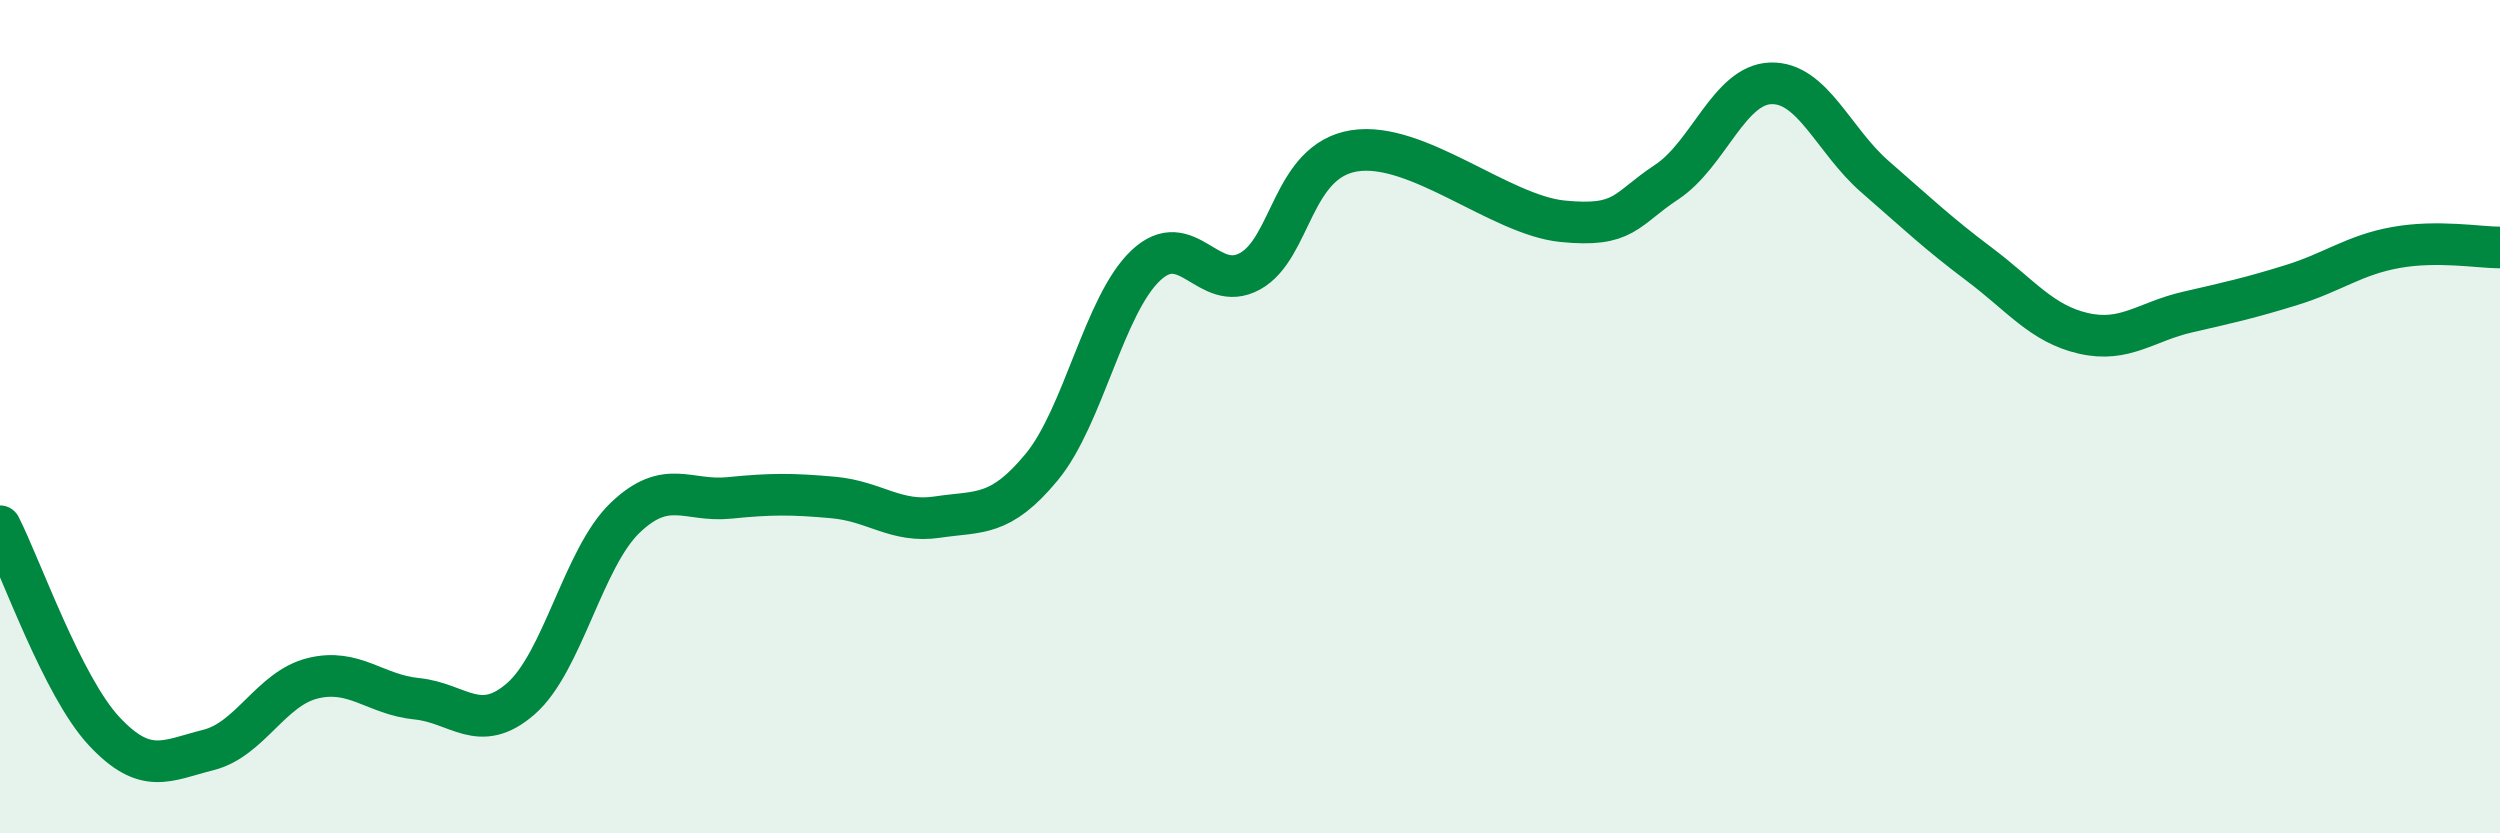 
    <svg width="60" height="20" viewBox="0 0 60 20" xmlns="http://www.w3.org/2000/svg">
      <path
        d="M 0,12.63 C 0.5,13.61 1.5,16.48 2.5,17.55 C 3.5,18.62 4,18.25 5,18 C 6,17.75 6.5,16.53 7.5,16.28 C 8.5,16.03 9,16.67 10,16.77 C 11,16.87 11.5,17.64 12.5,16.77 C 13.5,15.9 14,13.39 15,12.43 C 16,11.47 16.5,12.05 17.5,11.95 C 18.5,11.85 19,11.85 20,11.94 C 21,12.03 21.5,12.56 22.5,12.41 C 23.5,12.26 24,12.42 25,11.21 C 26,10 26.5,7.31 27.5,6.37 C 28.5,5.43 29,7.06 30,6.51 C 31,5.96 31,3.86 32.5,3.62 C 34,3.38 36,5.16 37.5,5.31 C 39,5.46 39,5.03 40,4.37 C 41,3.71 41.5,2.03 42.5,2 C 43.5,1.97 44,3.37 45,4.24 C 46,5.11 46.5,5.59 47.5,6.34 C 48.5,7.09 49,7.77 50,8 C 51,8.23 51.5,7.72 52.5,7.49 C 53.5,7.26 54,7.15 55,6.84 C 56,6.53 56.5,6.12 57.5,5.94 C 58.5,5.76 59.5,5.94 60,5.94L60 20L0 20Z"
        fill="#008740"
        opacity="0.1"
        stroke-linecap="round"
        stroke-linejoin="round"
      />
      <path
        d="M 0,12.63 C 0.5,13.61 1.5,16.48 2.5,17.55 C 3.5,18.62 4,18.25 5,18 C 6,17.75 6.5,16.53 7.5,16.28 C 8.5,16.03 9,16.67 10,16.77 C 11,16.87 11.5,17.64 12.5,16.77 C 13.5,15.9 14,13.39 15,12.43 C 16,11.47 16.5,12.05 17.5,11.95 C 18.5,11.85 19,11.85 20,11.94 C 21,12.03 21.5,12.56 22.5,12.41 C 23.5,12.26 24,12.42 25,11.21 C 26,10 26.5,7.31 27.5,6.37 C 28.5,5.43 29,7.06 30,6.51 C 31,5.96 31,3.86 32.5,3.62 C 34,3.38 36,5.16 37.5,5.31 C 39,5.46 39,5.03 40,4.37 C 41,3.71 41.5,2.03 42.5,2 C 43.5,1.97 44,3.37 45,4.24 C 46,5.11 46.5,5.59 47.5,6.34 C 48.5,7.09 49,7.77 50,8 C 51,8.23 51.5,7.72 52.5,7.49 C 53.5,7.26 54,7.15 55,6.84 C 56,6.53 56.5,6.12 57.5,5.94 C 58.5,5.76 59.5,5.94 60,5.94"
        stroke="#008740"
        stroke-width="1"
        fill="none"
        stroke-linecap="round"
        stroke-linejoin="round"
      />
    </svg>
  